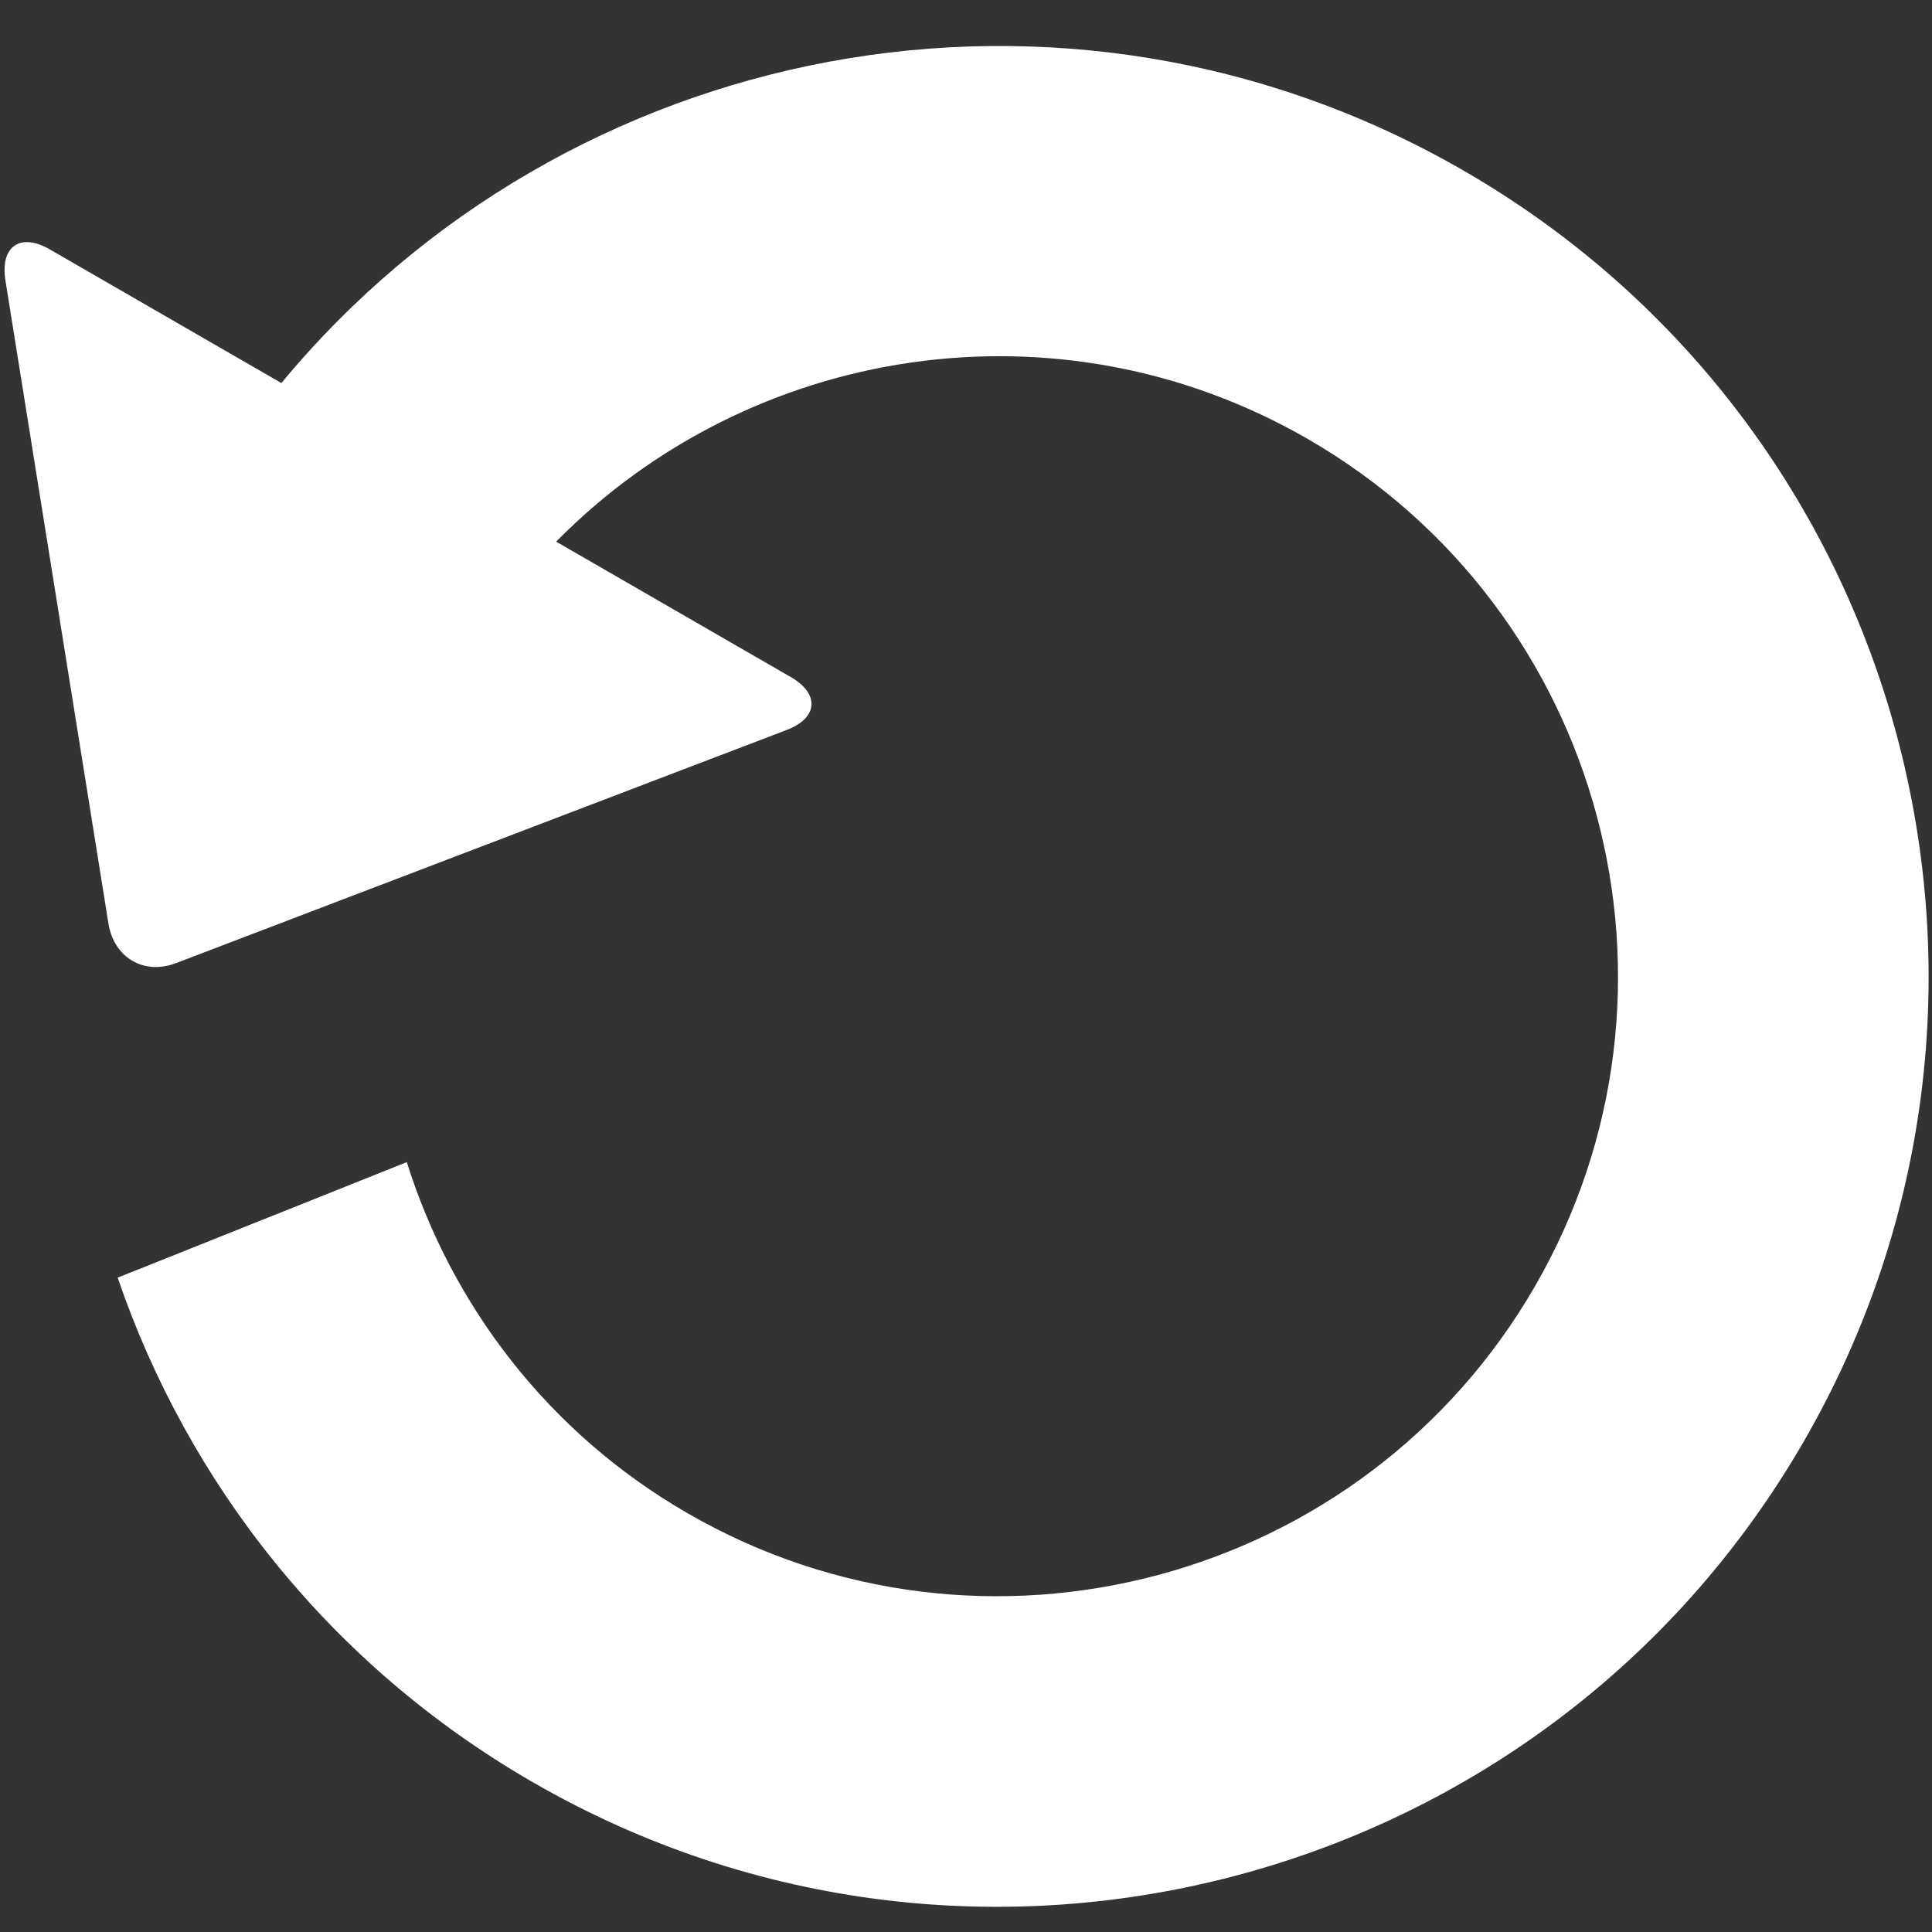<?xml version="1.0" encoding="UTF-8" standalone="no"?>
<svg
   xmlns:dc="http://purl.org/dc/elements/1.1/"
   xmlns:cc="http://creativecommons.org/ns#"
   xmlns:rdf="http://www.w3.org/1999/02/22-rdf-syntax-ns#"
   xmlns:svg="http://www.w3.org/2000/svg"
   xmlns="http://www.w3.org/2000/svg"
   xmlns:sodipodi="http://sodipodi.sourceforge.net/DTD/sodipodi-0.dtd"
   xmlns:inkscape="http://www.inkscape.org/namespaces/inkscape"
   height="45"
   width="45"
   id="svg2"
   version="1.1"
   inkscape:version="0.91 r13725"
   sodipodi:docname="reset.svg">
  <rect width="100%" height="100%" fill="#333333" stroke="none"/>
  <defs
     id="defs8" />
  <sodipodi:namedview
     pagecolor="#ffffff"
     bordercolor="#666666"
     borderopacity="1"
     objecttolerance="10"
     gridtolerance="10"
     guidetolerance="10"
     inkscape:pageopacity="0"
     inkscape:pageshadow="2"
     inkscape:window-width="1048"
     inkscape:window-height="858"
     id="namedview6"
     showgrid="false"
     inkscape:zoom="13.333333"
     inkscape:cx="22.5"
     inkscape:cy="22.5"
     inkscape:window-x="768"
     inkscape:window-y="100"
     inkscape:window-maximized="0"
     inkscape:current-layer="svg2" />
  <path
     style="fill:#ffffff"
     inkscape:connector-curvature="0"
     d="M 1.16,5.809 6.554,8.922 C 13.176,0.919 24.799,-1.388 34.087,3.972 44.45,9.953 47.997,23.213 42.014,33.573 36.031,43.932 22.771,47.492 12.408,41.51 7.681,38.783 4.374,34.539 2.741,29.759 L 9.475,27.068 c 1.047,3.332 3.287,6.301 6.539,8.178 6.903,3.984 15.753,1.613 19.739,-5.287 C 39.738,23.058 37.366,14.211 30.463,10.226 24.645,6.868 17.459,8.038 12.954,12.616 l 5.463,3.153 c 0.685,0.395 0.638,0.958 -0.101,1.236 L 4.105,22.431 C 3.361,22.719 2.659,22.312 2.527,21.52 L 0.122,6.504 C 0.012,5.735 0.475,5.413 1.16,5.809 Z"
     id="path11549" />
</svg>
